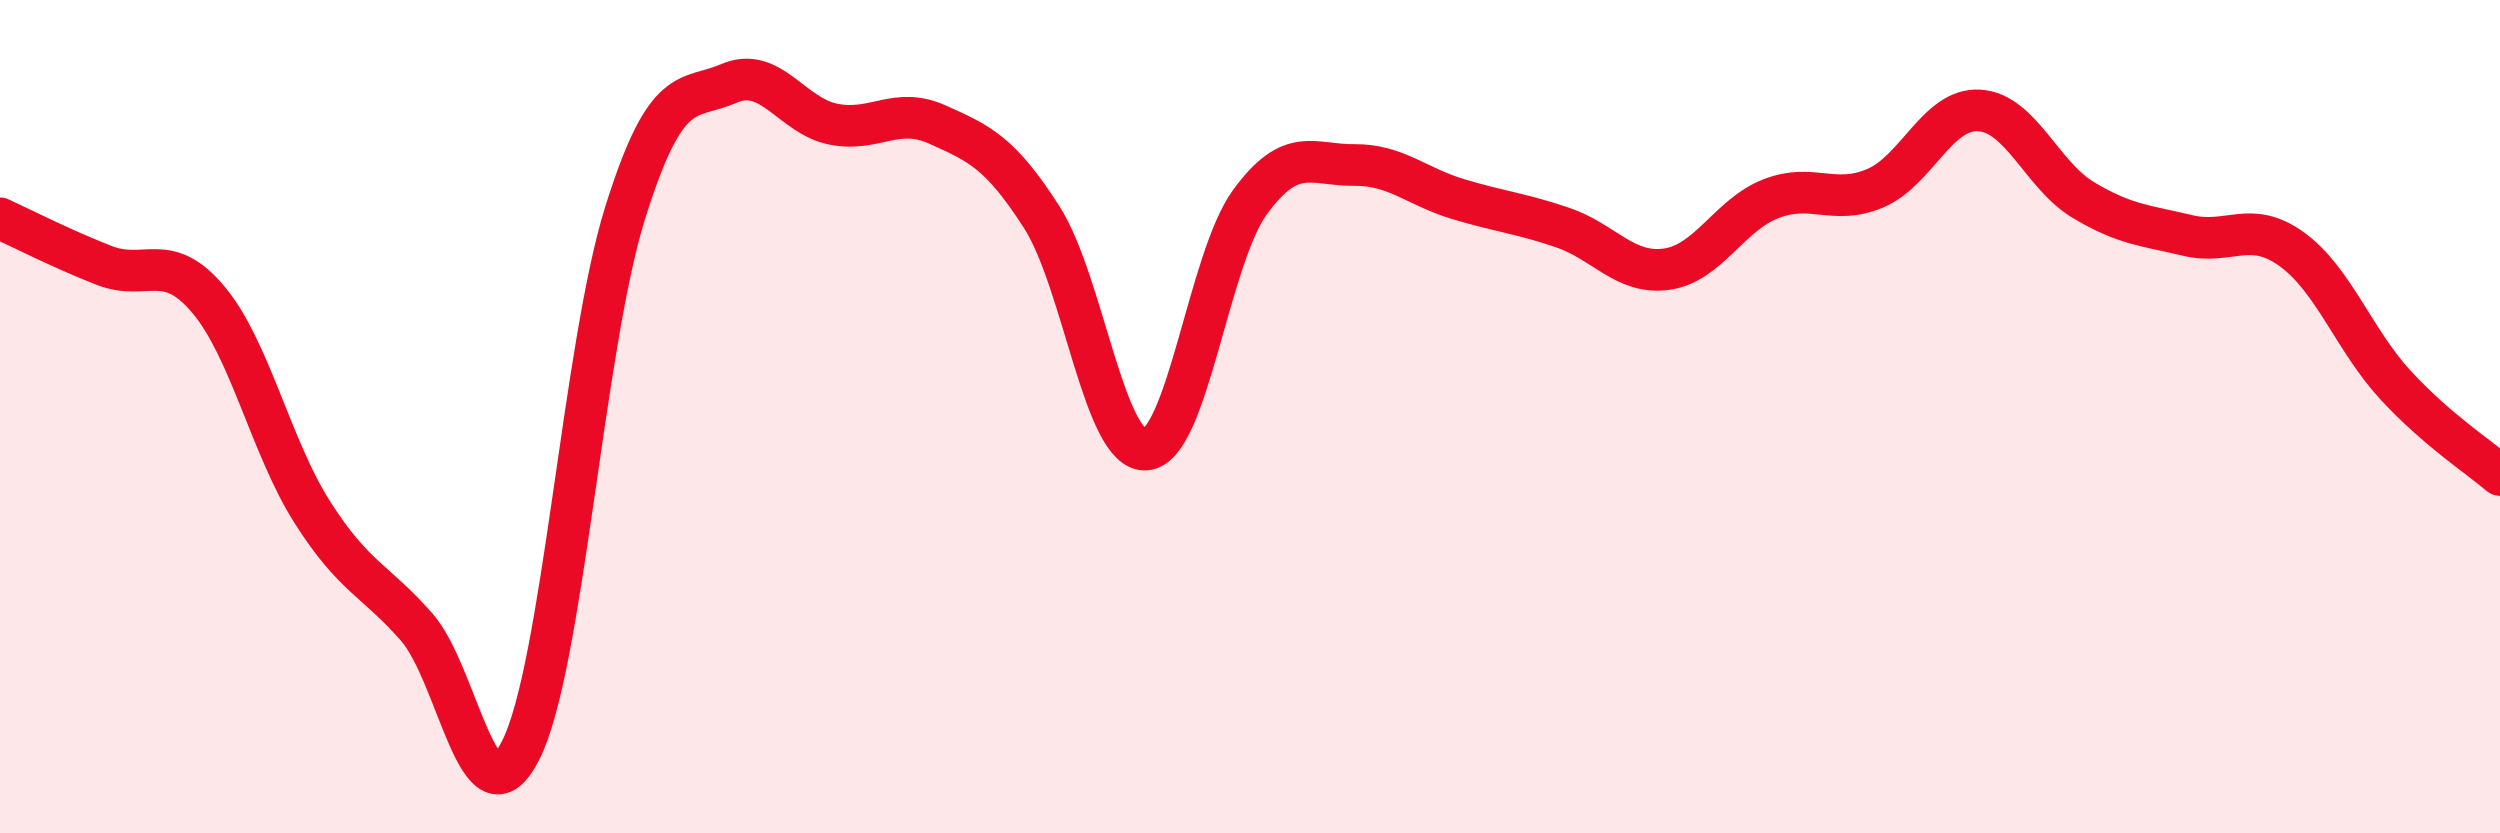 
    <svg width="60" height="20" viewBox="0 0 60 20" xmlns="http://www.w3.org/2000/svg">
      <path
        d="M 0,5.24 C 0.5,5.47 1.5,5.98 2.5,6.37 C 3.5,6.76 4,6 5,7.19 C 6,8.38 6.5,10.73 7.5,12.3 C 8.5,13.87 9,13.91 10,15.05 C 11,16.19 11.5,19.99 12.5,18 C 13.5,16.01 14,8.32 15,5.12 C 16,1.92 16.5,2.43 17.5,2 C 18.5,1.57 19,2.78 20,2.98 C 21,3.18 21.5,2.54 22.5,2.99 C 23.5,3.44 24,3.65 25,5.21 C 26,6.77 26.5,10.86 27.5,10.79 C 28.5,10.72 29,6.22 30,4.85 C 31,3.48 31.5,3.97 32.5,3.96 C 33.5,3.95 34,4.48 35,4.78 C 36,5.08 36.5,5.12 37.5,5.46 C 38.5,5.8 39,6.6 40,6.46 C 41,6.32 41.5,5.16 42.5,4.77 C 43.5,4.38 44,4.94 45,4.52 C 46,4.1 46.5,2.59 47.5,2.65 C 48.5,2.71 49,4.2 50,4.8 C 51,5.4 51.5,5.41 52.5,5.65 C 53.5,5.89 54,5.26 55,5.98 C 56,6.7 56.5,8.17 57.5,9.25 C 58.5,10.33 59.5,10.97 60,11.4L60 20L0 20Z"
        fill="#EB0A25"
        opacity="0.1"
        stroke-linecap="round"
        stroke-linejoin="round"
      />
      <path
        d="M 0,5.24 C 0.5,5.47 1.5,5.98 2.5,6.37 C 3.5,6.76 4,6 5,7.19 C 6,8.38 6.5,10.73 7.5,12.3 C 8.5,13.87 9,13.91 10,15.05 C 11,16.19 11.5,19.99 12.5,18 C 13.5,16.01 14,8.32 15,5.12 C 16,1.92 16.5,2.43 17.5,2 C 18.5,1.57 19,2.78 20,2.98 C 21,3.18 21.5,2.54 22.5,2.99 C 23.5,3.44 24,3.65 25,5.21 C 26,6.77 26.5,10.86 27.5,10.79 C 28.5,10.72 29,6.22 30,4.85 C 31,3.48 31.5,3.97 32.5,3.96 C 33.5,3.95 34,4.48 35,4.78 C 36,5.08 36.5,5.12 37.5,5.46 C 38.5,5.8 39,6.6 40,6.46 C 41,6.32 41.5,5.16 42.5,4.77 C 43.5,4.38 44,4.94 45,4.52 C 46,4.1 46.5,2.59 47.5,2.65 C 48.5,2.71 49,4.2 50,4.8 C 51,5.4 51.5,5.41 52.5,5.65 C 53.5,5.89 54,5.26 55,5.98 C 56,6.7 56.5,8.17 57.5,9.25 C 58.5,10.33 59.5,10.97 60,11.4"
        stroke="#EB0A25"
        stroke-width="1"
        fill="none"
        stroke-linecap="round"
        stroke-linejoin="round"
      />
    </svg>
  